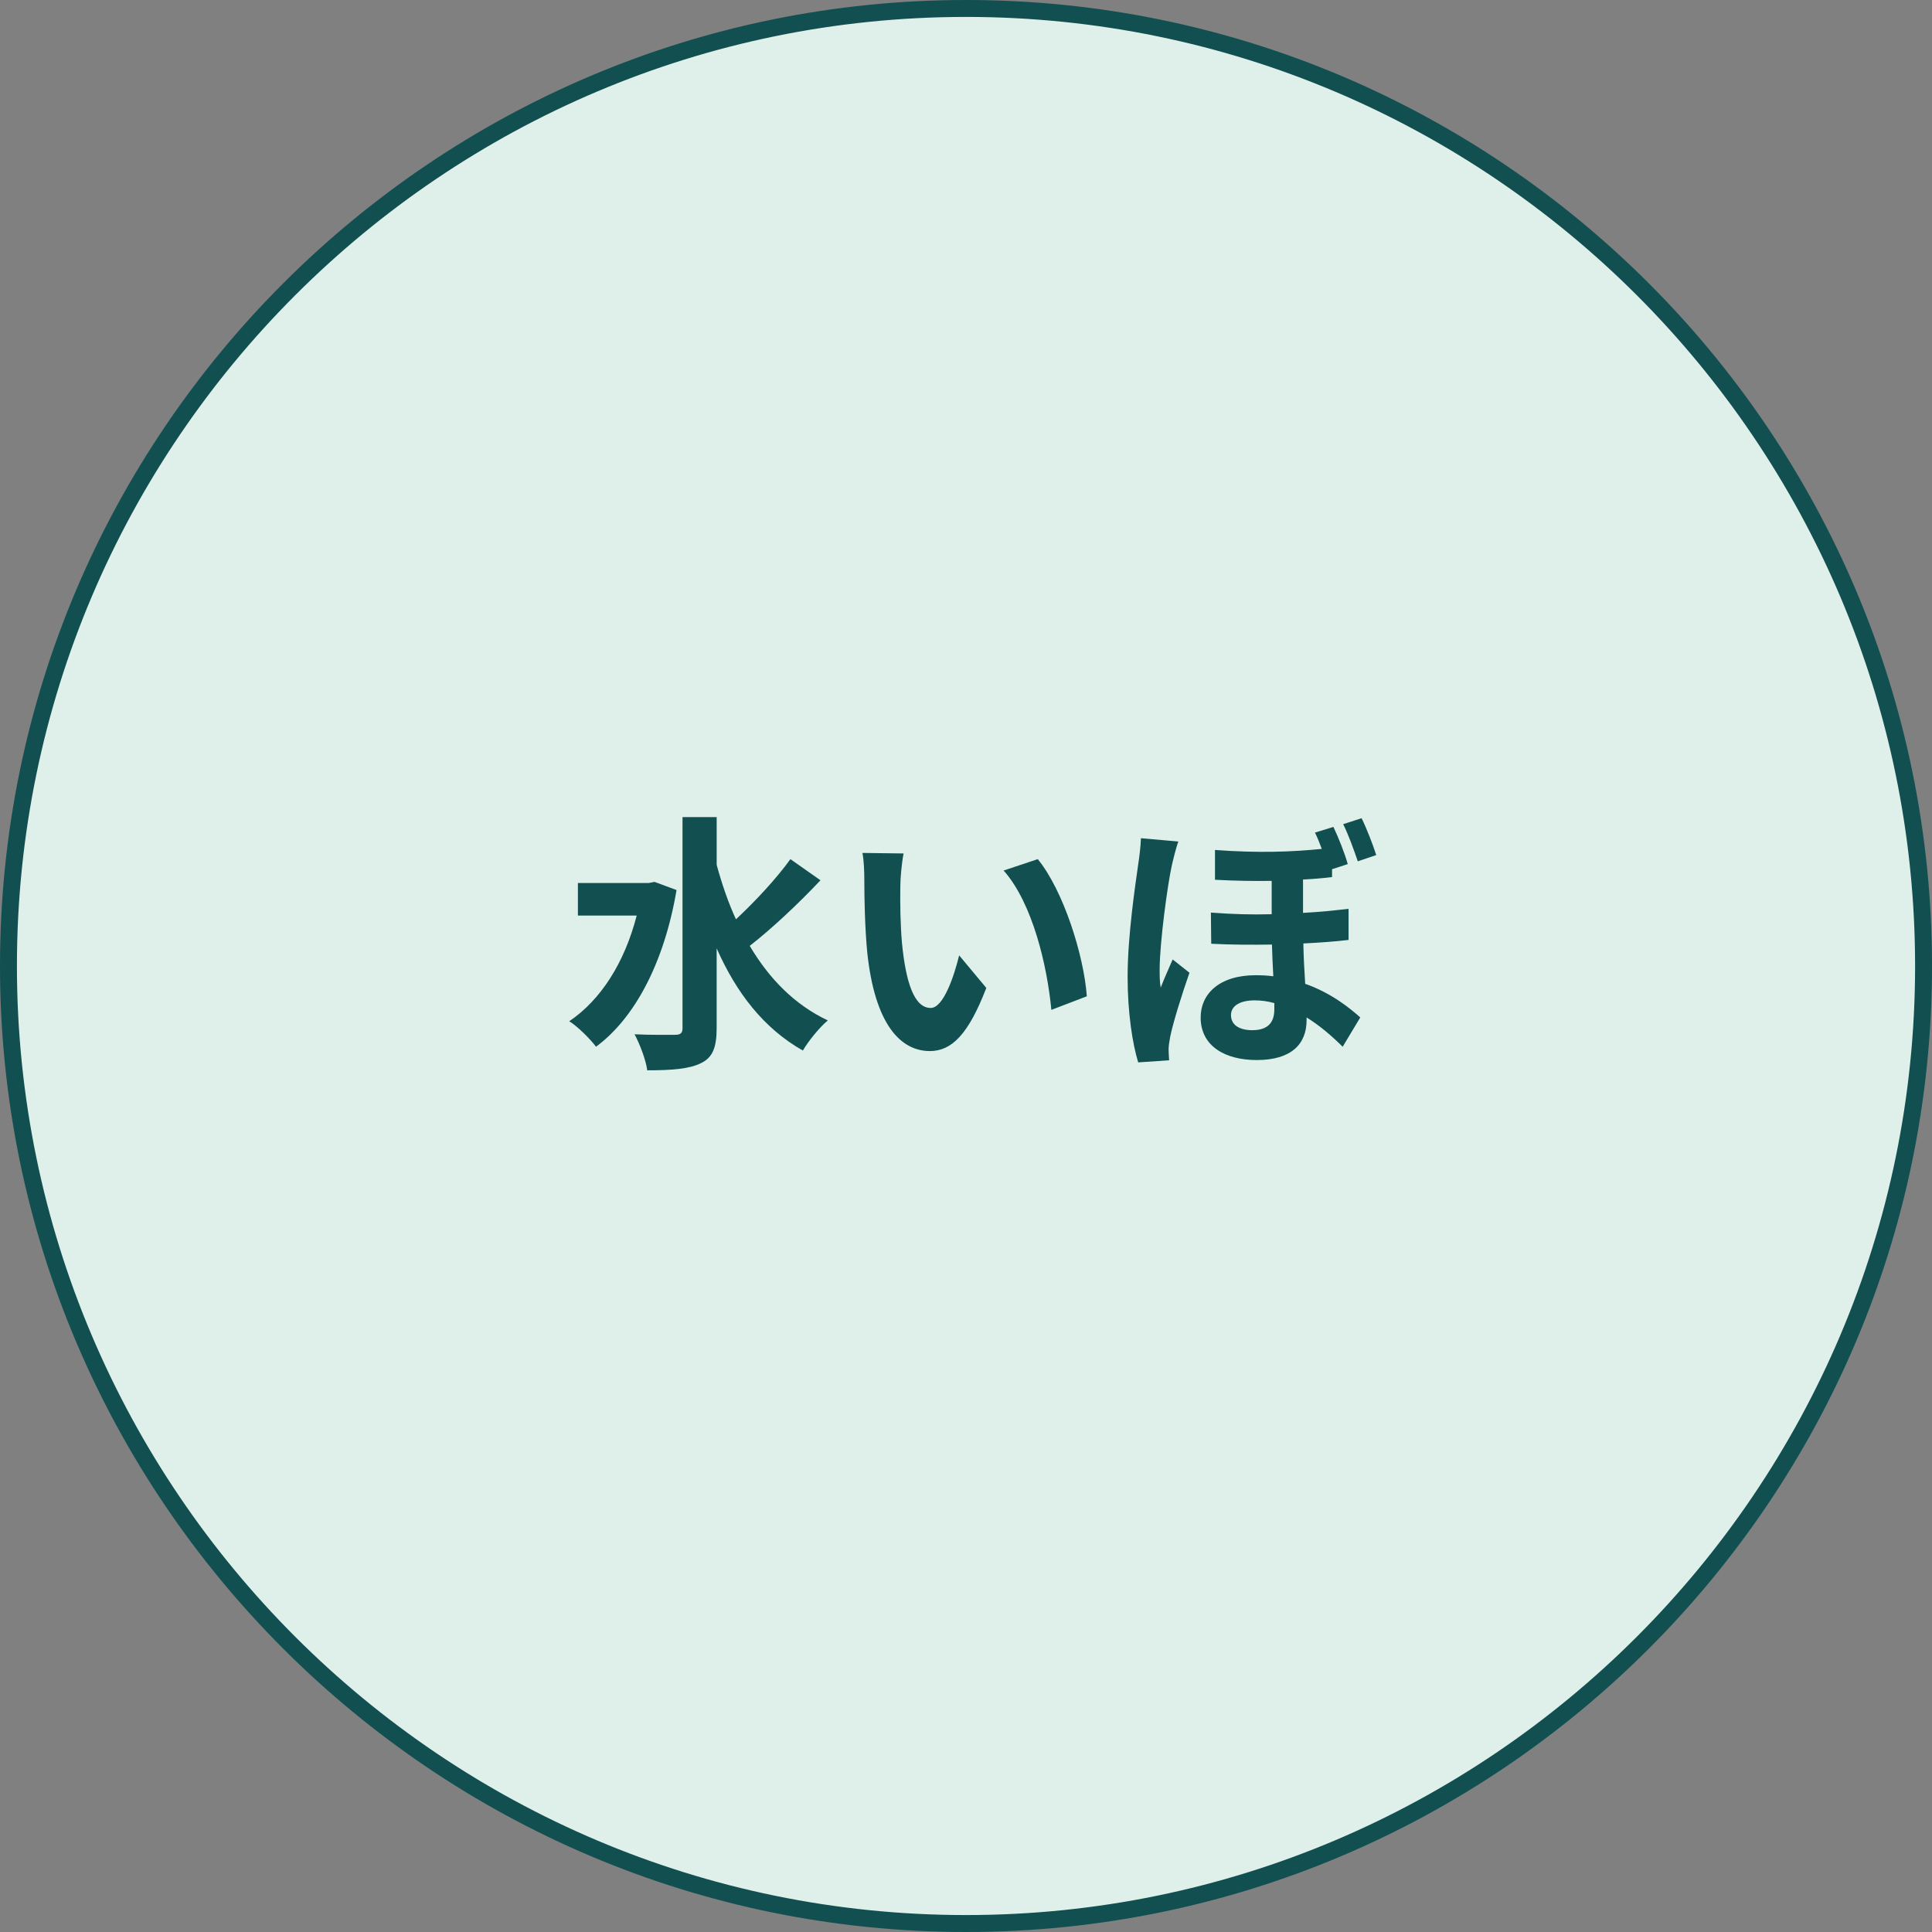 <?xml version="1.0" encoding="utf-8"?>
<!-- Generator: Adobe Illustrator 14.0.0, SVG Export Plug-In . SVG Version: 6.00 Build 43363)  -->
<!DOCTYPE svg PUBLIC "-//W3C//DTD SVG 1.1//EN" "http://www.w3.org/Graphics/SVG/1.1/DTD/svg11.dtd">
<svg version="1.1" id="レイヤー_1" xmlns="http://www.w3.org/2000/svg" xmlns:xlink="http://www.w3.org/1999/xlink" x="0px"
	 y="0px" width="100px" height="100px" viewBox="0 0 100 100" enable-background="new 0 0 100 100" xml:space="preserve">
<rect x="0" y="0" width="100" height="100" fill="#808080" stroke="none"/>
<circle fill="#DFF0EA" cx="50.002" cy="50.001" r="49.563"/>
<path fill="#114F50" d="M50.001,100C22.432,100,0,77.57,0,50C0,22.43,22.432,0,50.001,0c27.569,0,50,22.43,50,50
	C100.002,77.57,77.57,100,50.001,100L50.001,100z M50.001,0.876C22.914,0.876,0.876,22.913,0.876,50
	c0,27.085,22.037,49.123,49.125,49.123c27.086,0,49.124-22.037,49.124-49.123C99.125,22.913,77.088,0.876,50.001,0.876L50.001,0.876
	z"/>
<g>
	<g>
		<path fill="#114F50" d="M35.018,46.068c-0.645,3.802-2.188,6.651-4.168,8.11c-0.293-0.393-0.967-1.066-1.387-1.318
			c1.625-1.096,2.861-3.017,3.492-5.471h-3.043v-1.685h3.66l0.309-0.057L35.018,46.068z M42.468,45.563
			c-1.123,1.193-2.525,2.512-3.662,3.395c0.996,1.685,2.314,3.044,4.041,3.859c-0.422,0.352-0.996,1.053-1.291,1.559
			c-2.033-1.15-3.453-3.004-4.462-5.291v4.14c0,1.012-0.223,1.516-0.799,1.797c-0.605,0.307-1.516,0.377-2.793,0.377
			c-0.068-0.531-0.391-1.373-0.658-1.865c0.926,0.043,1.809,0.027,2.104,0.027c0.281,0,0.379-0.098,0.379-0.336V42.294h1.768v2.47
			c0.268,0.982,0.59,1.936,0.998,2.819c0.996-0.927,2.103-2.117,2.818-3.114L42.468,45.563z"/>
		<path fill="#114F50" d="M46.601,45.857c-0.014,0.899,0,1.951,0.084,2.947c0.197,2.004,0.619,3.368,1.488,3.368
			c0.658,0,1.205-1.629,1.473-2.722l1.405,1.685c-0.928,2.412-1.797,3.268-2.92,3.268c-1.516,0-2.848-1.373-3.242-5.105
			c-0.125-1.277-0.152-2.89-0.152-3.747c0-0.393-0.014-0.981-0.098-1.403l2.131,0.027C46.671,44.666,46.601,45.479,46.601,45.857z
			 M56.254,51.568l-1.836,0.703c-0.211-2.232-0.953-5.501-2.471-7.213l1.768-0.589C55.035,46.082,56.1,49.436,56.254,51.568z"/>
		<path fill="#114F50" d="M60.992,43.557c-0.113,0.281-0.281,0.983-0.338,1.236c-0.211,0.924-0.631,3.999-0.631,5.386
			c0,0.28,0,0.661,0.055,0.94c0.186-0.49,0.422-0.994,0.619-1.458l0.869,0.688c-0.396,1.137-0.842,2.553-0.996,3.309
			c-0.041,0.197-0.084,0.492-0.084,0.646c0,0.141,0.014,0.379,0.027,0.576l-1.601,0.109c-0.293-0.965-0.547-2.551-0.547-4.432
			c0-2.105,0.396-4.743,0.547-5.809c0.058-0.379,0.127-0.913,0.142-1.362L60.992,43.557z M69.803,48.65
			c-0.688,0.084-1.475,0.14-2.342,0.183c0.014,0.758,0.055,1.445,0.096,2.089c1.361,0.479,2.316,1.264,2.851,1.74l-0.912,1.518
			c-0.576-0.576-1.207-1.109-1.867-1.518v0.143c0,1.232-0.785,2.063-2.58,2.063c-1.612,0-2.903-0.703-2.903-2.205
			c0-1.219,0.967-2.186,2.848-2.186c0.309,0,0.617,0.015,0.912,0.055c-0.029-0.533-0.055-1.094-0.07-1.642
			c-1.01,0.015-2.078,0.015-3.143-0.042l-0.017-1.613c1.08,0.085,2.136,0.113,3.146,0.085v-1.726c-0.883,0.014-1.854,0-2.934-0.057
			v-1.543c2.26,0.168,4.026,0.098,5.528-0.056c-0.11-0.294-0.226-0.59-0.353-0.843l0.955-0.294c0.267,0.562,0.588,1.375,0.742,1.924
			l-0.813,0.265v0.408c-0.463,0.057-0.969,0.098-1.502,0.126v1.726c0.842-0.042,1.627-0.126,2.357-0.21V48.65L69.803,48.65z
			 M65.959,51.92c-0.352-0.1-0.688-0.141-1.023-0.141c-0.787,0-1.221,0.307-1.221,0.758c0,0.518,0.434,0.785,1.107,0.785
			c0.828,0,1.137-0.422,1.137-1.08V51.92z M70.279,44.582c-0.211-0.618-0.477-1.362-0.756-1.923l0.953-0.309
			c0.268,0.547,0.588,1.375,0.758,1.908L70.279,44.582z"/>
	</g>
</g>
</svg>
